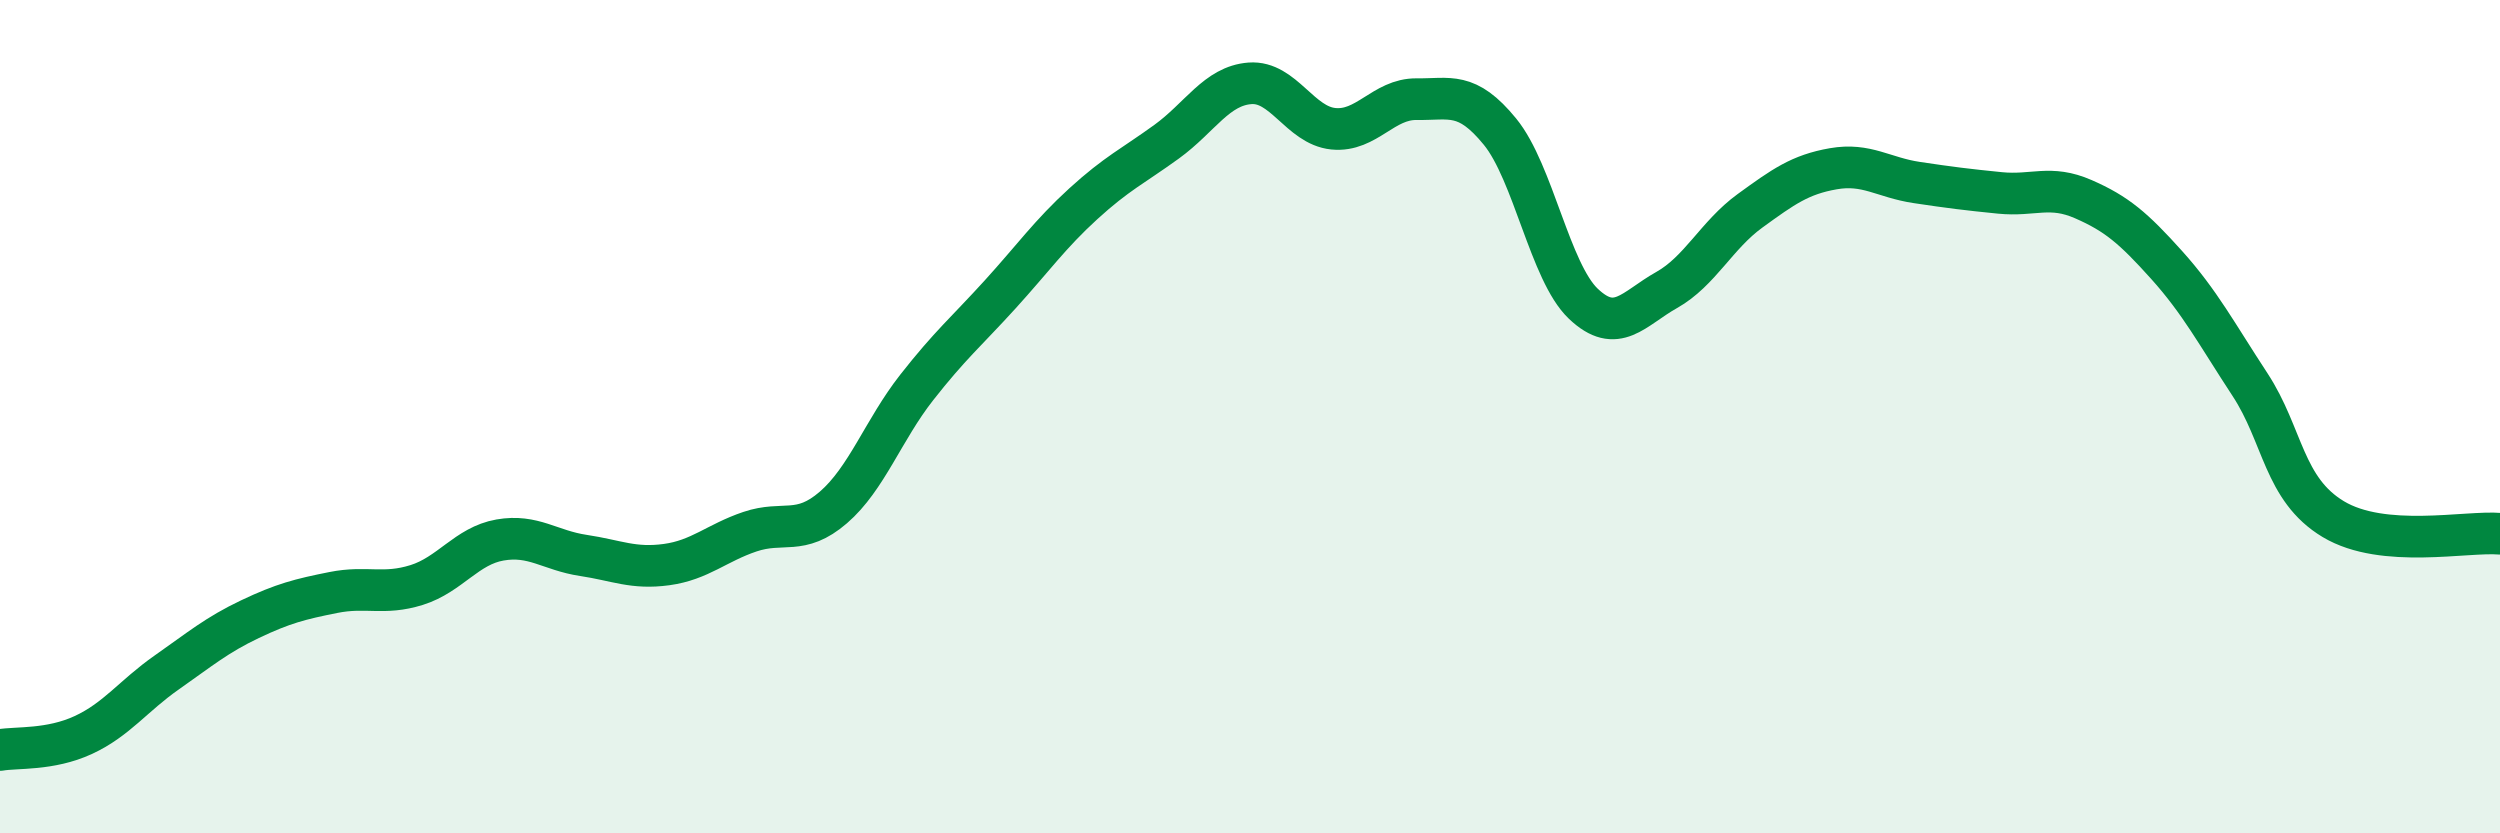 
    <svg width="60" height="20" viewBox="0 0 60 20" xmlns="http://www.w3.org/2000/svg">
      <path
        d="M 0,18 C 0.4,17.93 1.2,18.01 2,17.64 C 2.8,17.27 3.2,16.7 4,16.14 C 4.8,15.58 5.2,15.24 6,14.86 C 6.8,14.48 7.2,14.38 8,14.22 C 8.8,14.06 9.2,14.29 10,14.04 C 10.8,13.79 11.2,13.1 12,12.96 C 12.8,12.82 13.2,13.21 14,13.33 C 14.8,13.45 15.2,13.66 16,13.55 C 16.8,13.44 17.2,13.03 18,12.76 C 18.8,12.49 19.2,12.87 20,12.18 C 20.8,11.49 21.2,10.32 22,9.3 C 22.8,8.28 23.2,7.95 24,7.07 C 24.8,6.19 25.2,5.62 26,4.89 C 26.8,4.16 27.2,3.98 28,3.4 C 28.8,2.82 29.2,2.06 30,2 C 30.8,1.94 31.2,3.01 32,3.09 C 32.8,3.17 33.2,2.37 34,2.38 C 34.8,2.39 35.2,2.18 36,3.16 C 36.8,4.14 37.2,6.53 38,7.29 C 38.8,8.05 39.2,7.41 40,6.96 C 40.8,6.51 41.2,5.64 42,5.06 C 42.8,4.48 43.2,4.19 44,4.05 C 44.8,3.91 45.2,4.26 46,4.38 C 46.8,4.5 47.2,4.55 48,4.63 C 48.8,4.71 49.2,4.43 50,4.78 C 50.8,5.13 51.2,5.47 52,6.36 C 52.8,7.25 53.2,8.01 54,9.23 C 54.8,10.45 54.8,11.74 56,12.46 C 57.2,13.18 59.2,12.74 60,12.81L60 20L0 20Z"
        fill="#008740"
        opacity="0.1"
        stroke-linecap="round"
        stroke-linejoin="round"
      />
      <path
        d="M 0,18 C 0.4,17.93 1.2,18.01 2,17.64 C 2.8,17.27 3.2,16.7 4,16.14 C 4.8,15.58 5.2,15.24 6,14.86 C 6.8,14.48 7.2,14.38 8,14.22 C 8.8,14.06 9.2,14.29 10,14.04 C 10.8,13.79 11.2,13.1 12,12.96 C 12.8,12.82 13.2,13.21 14,13.33 C 14.8,13.45 15.2,13.66 16,13.55 C 16.8,13.44 17.2,13.03 18,12.76 C 18.8,12.49 19.2,12.87 20,12.18 C 20.8,11.49 21.2,10.32 22,9.3 C 22.8,8.28 23.2,7.95 24,7.07 C 24.8,6.19 25.2,5.62 26,4.89 C 26.8,4.16 27.2,3.98 28,3.4 C 28.8,2.82 29.2,2.06 30,2 C 30.8,1.94 31.2,3.01 32,3.09 C 32.8,3.17 33.2,2.37 34,2.38 C 34.8,2.39 35.2,2.18 36,3.16 C 36.8,4.14 37.2,6.53 38,7.29 C 38.8,8.05 39.2,7.41 40,6.96 C 40.8,6.51 41.2,5.64 42,5.06 C 42.8,4.48 43.2,4.19 44,4.05 C 44.8,3.91 45.2,4.26 46,4.38 C 46.8,4.5 47.2,4.55 48,4.63 C 48.8,4.71 49.2,4.43 50,4.78 C 50.8,5.13 51.2,5.47 52,6.36 C 52.8,7.25 53.2,8.01 54,9.23 C 54.8,10.45 54.8,11.74 56,12.46 C 57.2,13.18 59.2,12.74 60,12.81"
        stroke="#008740"
        stroke-width="1"
        fill="none"
        stroke-linecap="round"
        stroke-linejoin="round"
      />
    </svg>
  
